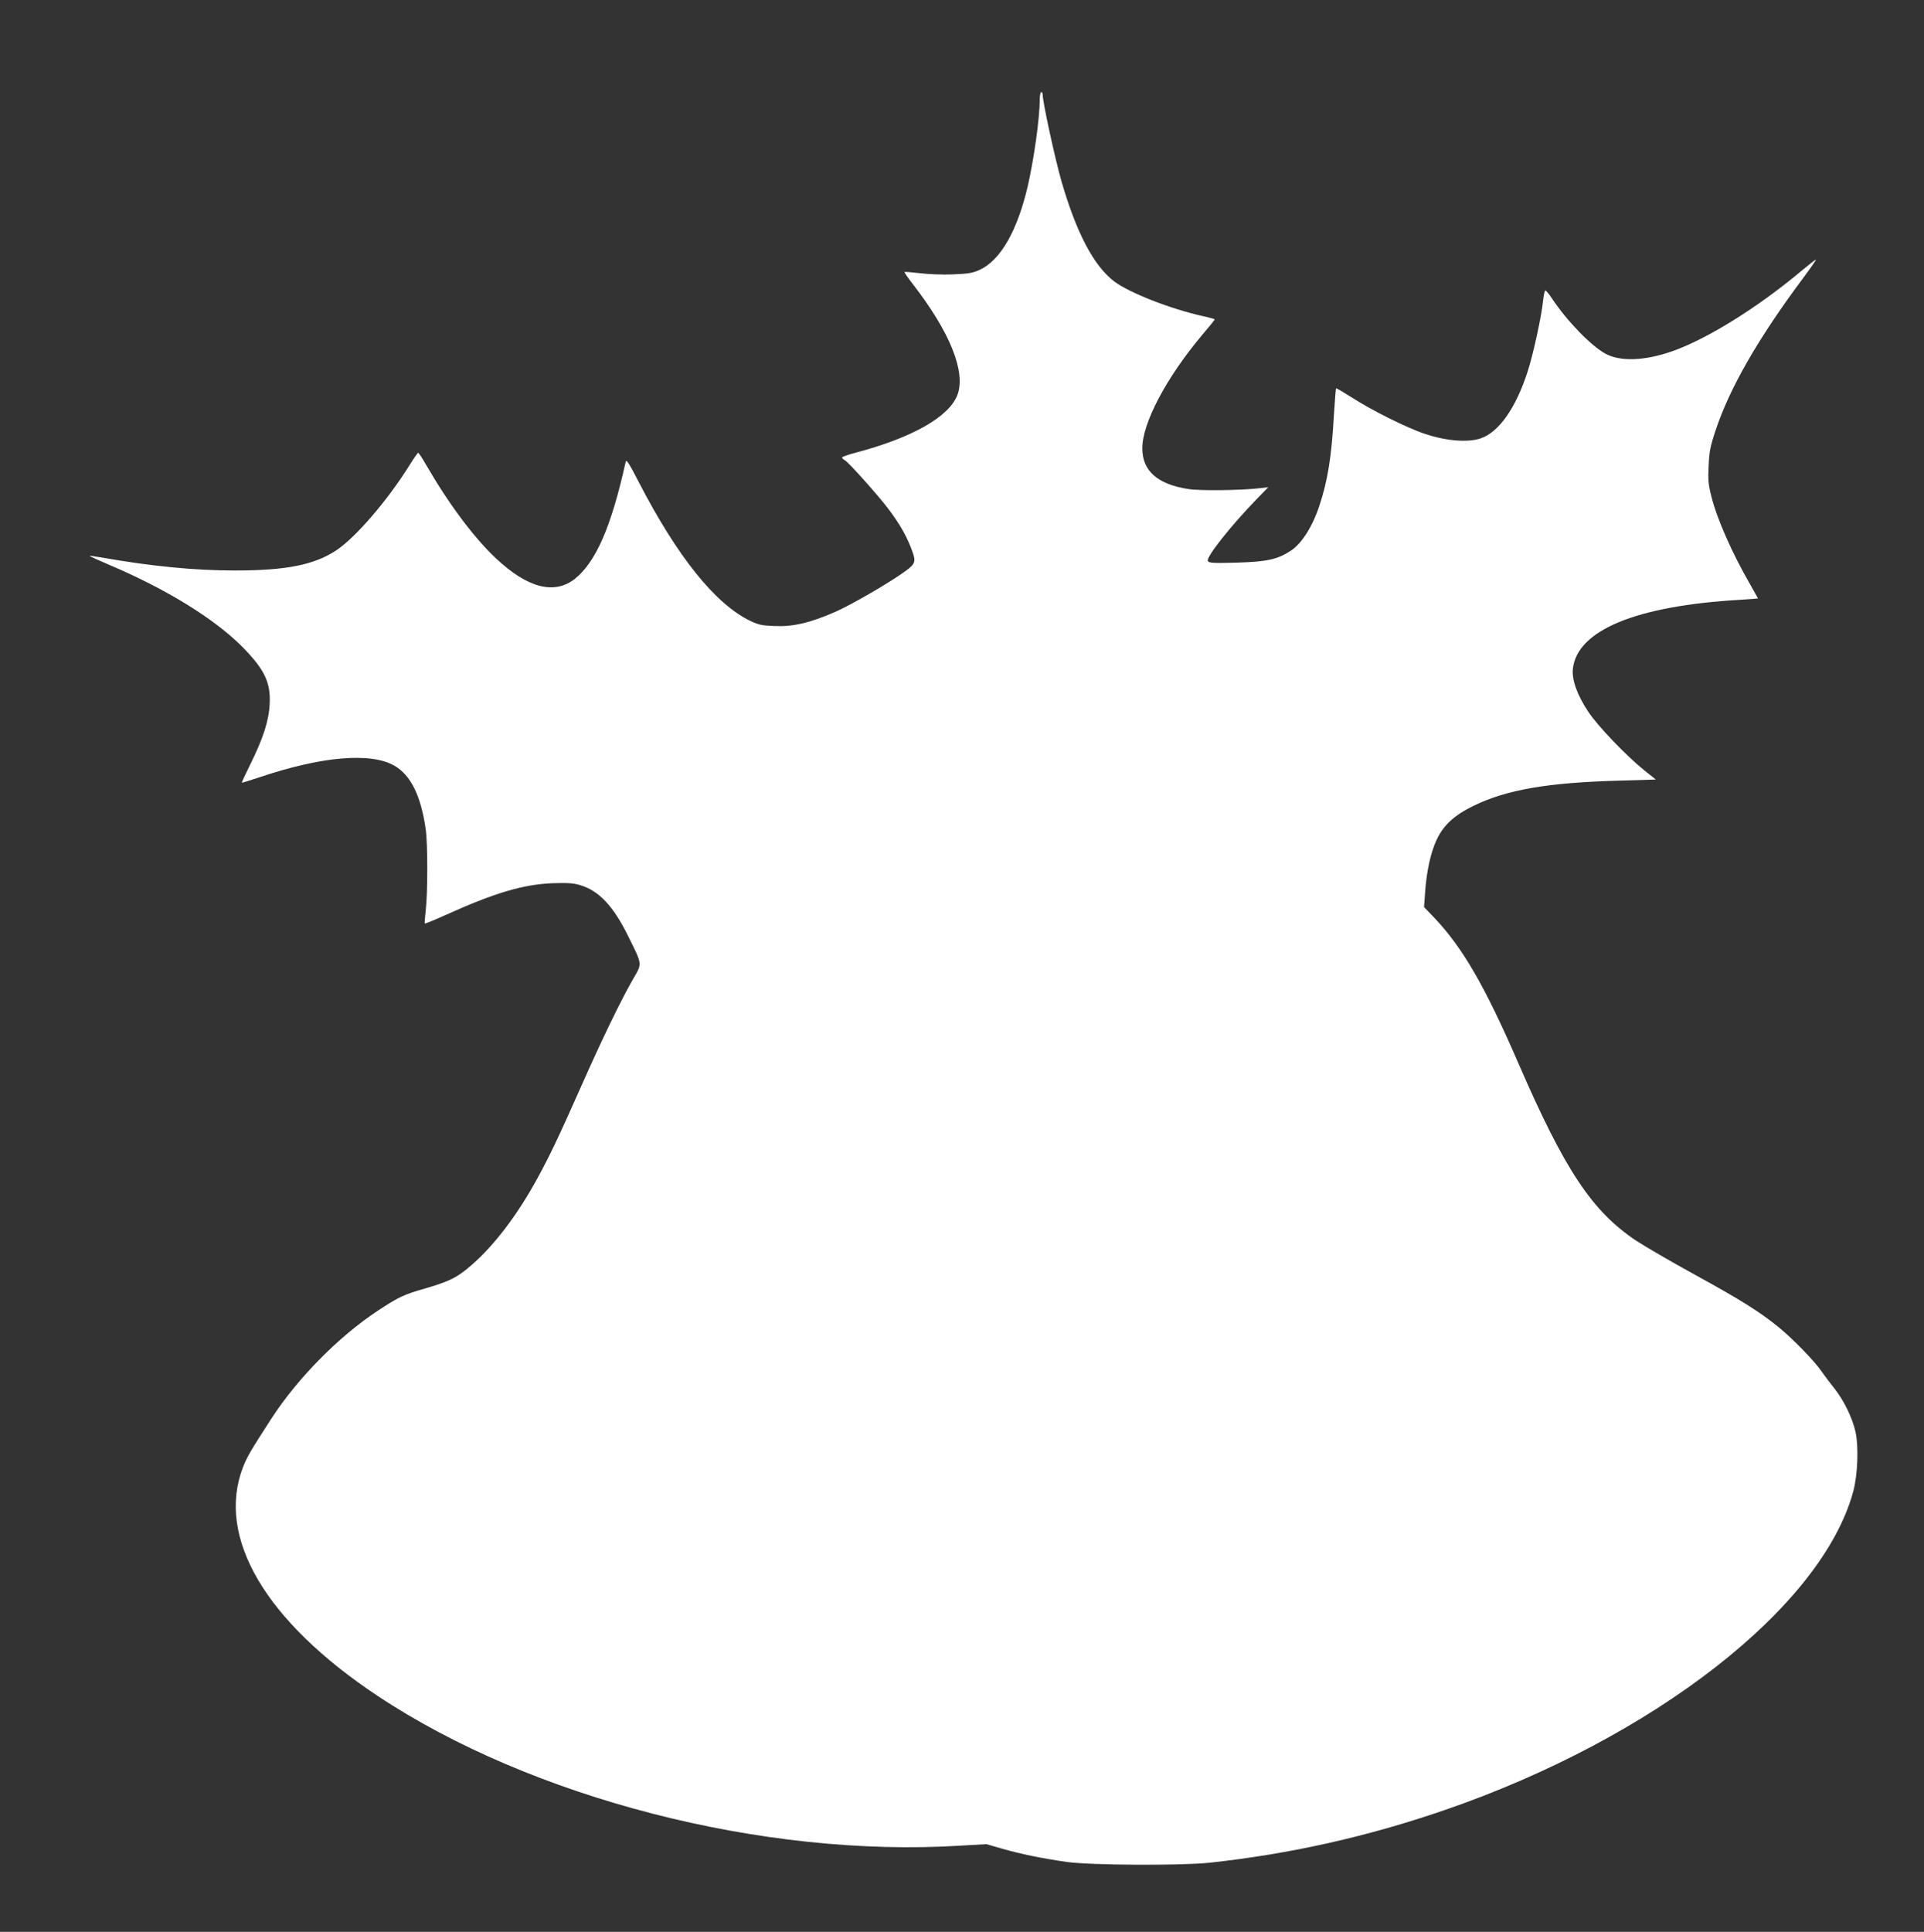 <?xml version="1.0" standalone="no"?>
<!DOCTYPE svg PUBLIC "-//W3C//DTD SVG 20010904//EN"
 "http://www.w3.org/TR/2001/REC-SVG-20010904/DTD/svg10.dtd">
<svg version="1.0" xmlns="http://www.w3.org/2000/svg"
 width="1275pt" height="1280pt" viewBox="0 0 1275 1280"
 preserveAspectRatio="xMidYMid meet">
<rect x="0" y="0" width="1275" height="1280" fill="#333333" stroke="none"/>
<g transform="translate(0,1280) scale(0.1,-0.1)"
fill="#ffffff" stroke="none">
<path d="M6890 12137 c0 -121 -39 -396 -80 -574 -70 -296 -181 -488 -318 -551
-47 -21 -74 -26 -178 -30 -68 -3 -165 1 -219 8 -53 6 -98 10 -101 8 -2 -3 24
-40 58 -84 242 -313 348 -575 294 -727 -53 -147 -298 -287 -678 -387 -49 -13
-88 -27 -88 -31 0 -5 8 -13 18 -18 25 -13 225 -237 290 -324 70 -93 113 -167
146 -249 39 -98 36 -110 -31 -160 -100 -74 -358 -224 -470 -273 -165 -72 -275
-98 -398 -93 -87 3 -108 8 -165 35 -231 113 -480 423 -734 913 -69 134 -86
160 -90 139 -95 -429 -197 -662 -336 -774 -136 -107 -313 -62 -523 135 -146
137 -313 360 -462 618 -26 45 -50 82 -54 82 -3 0 -30 -38 -59 -85 -145 -232
-356 -477 -483 -561 -146 -97 -333 -134 -673 -134 -264 0 -554 28 -875 85 -47
8 -86 13 -87 12 -2 -2 54 -27 124 -57 386 -163 707 -362 892 -550 143 -146
185 -233 177 -375 -5 -110 -43 -227 -128 -399 -33 -66 -58 -120 -56 -122 1 -1
54 15 117 36 411 139 739 167 895 76 108 -64 174 -198 206 -419 14 -95 14
-425 0 -542 -5 -44 -8 -82 -6 -84 2 -2 64 23 137 56 325 147 514 203 709 211
97 3 139 1 181 -12 126 -36 223 -139 322 -341 95 -193 93 -175 29 -286 -78
-136 -204 -396 -336 -694 -156 -352 -214 -473 -296 -623 -133 -243 -286 -444
-435 -573 -96 -84 -145 -108 -305 -155 -144 -41 -179 -57 -321 -151 -258 -171
-528 -445 -702 -713 -139 -215 -161 -253 -188 -322 -178 -464 148 -1019 890
-1513 1021 -679 2558 -1075 3863 -994 l174 10 104 -30 c126 -36 263 -64 429
-88 158 -22 756 -25 945 -5 536 58 1043 172 1556 348 1387 477 2501 1345 2710
2111 30 112 37 296 15 397 -21 94 -79 211 -143 291 -27 33 -64 83 -83 110 -48
70 -190 215 -284 292 -127 103 -252 181 -556 348 -157 86 -330 187 -385 223
-294 195 -476 469 -785 1182 -221 509 -367 760 -554 958 l-69 72 7 98 c9 136
38 268 77 349 46 97 115 160 242 223 221 108 492 155 976 168 l234 7 -74 59
c-121 97 -309 293 -373 389 -74 111 -110 212 -103 284 27 257 418 419 1110
459 64 4 117 8 117 9 0 1 -23 42 -51 91 -123 213 -222 439 -259 589 -19 75
-22 108 -17 200 4 93 11 128 46 233 93 281 283 612 582 1012 49 66 86 120 83
120 -4 0 -43 -31 -88 -68 -293 -247 -632 -458 -866 -540 -181 -63 -342 -69
-440 -16 -95 51 -257 218 -355 366 -21 32 -41 56 -45 53 -4 -2 -10 -32 -14
-66 -11 -107 -65 -355 -102 -469 -78 -244 -192 -405 -313 -445 -85 -28 -226
-17 -364 29 -123 40 -359 158 -496 247 -52 33 -95 58 -97 56 -2 -2 -8 -80 -14
-173 -16 -282 -41 -438 -97 -606 -44 -135 -116 -248 -186 -295 -90 -60 -160
-75 -364 -81 -162 -4 -183 -2 -189 12 -10 27 150 229 320 405 l81 83 -50 -6
c-117 -15 -405 -19 -482 -6 -204 32 -303 121 -303 270 0 167 159 468 396 750
46 54 84 101 84 104 0 2 -35 12 -77 21 -216 48 -490 155 -590 231 -135 103
-250 322 -349 664 -41 142 -124 522 -124 570 0 11 -4 20 -10 20 -5 0 -10 -24
-10 -53z"/>
</g>
</svg>
